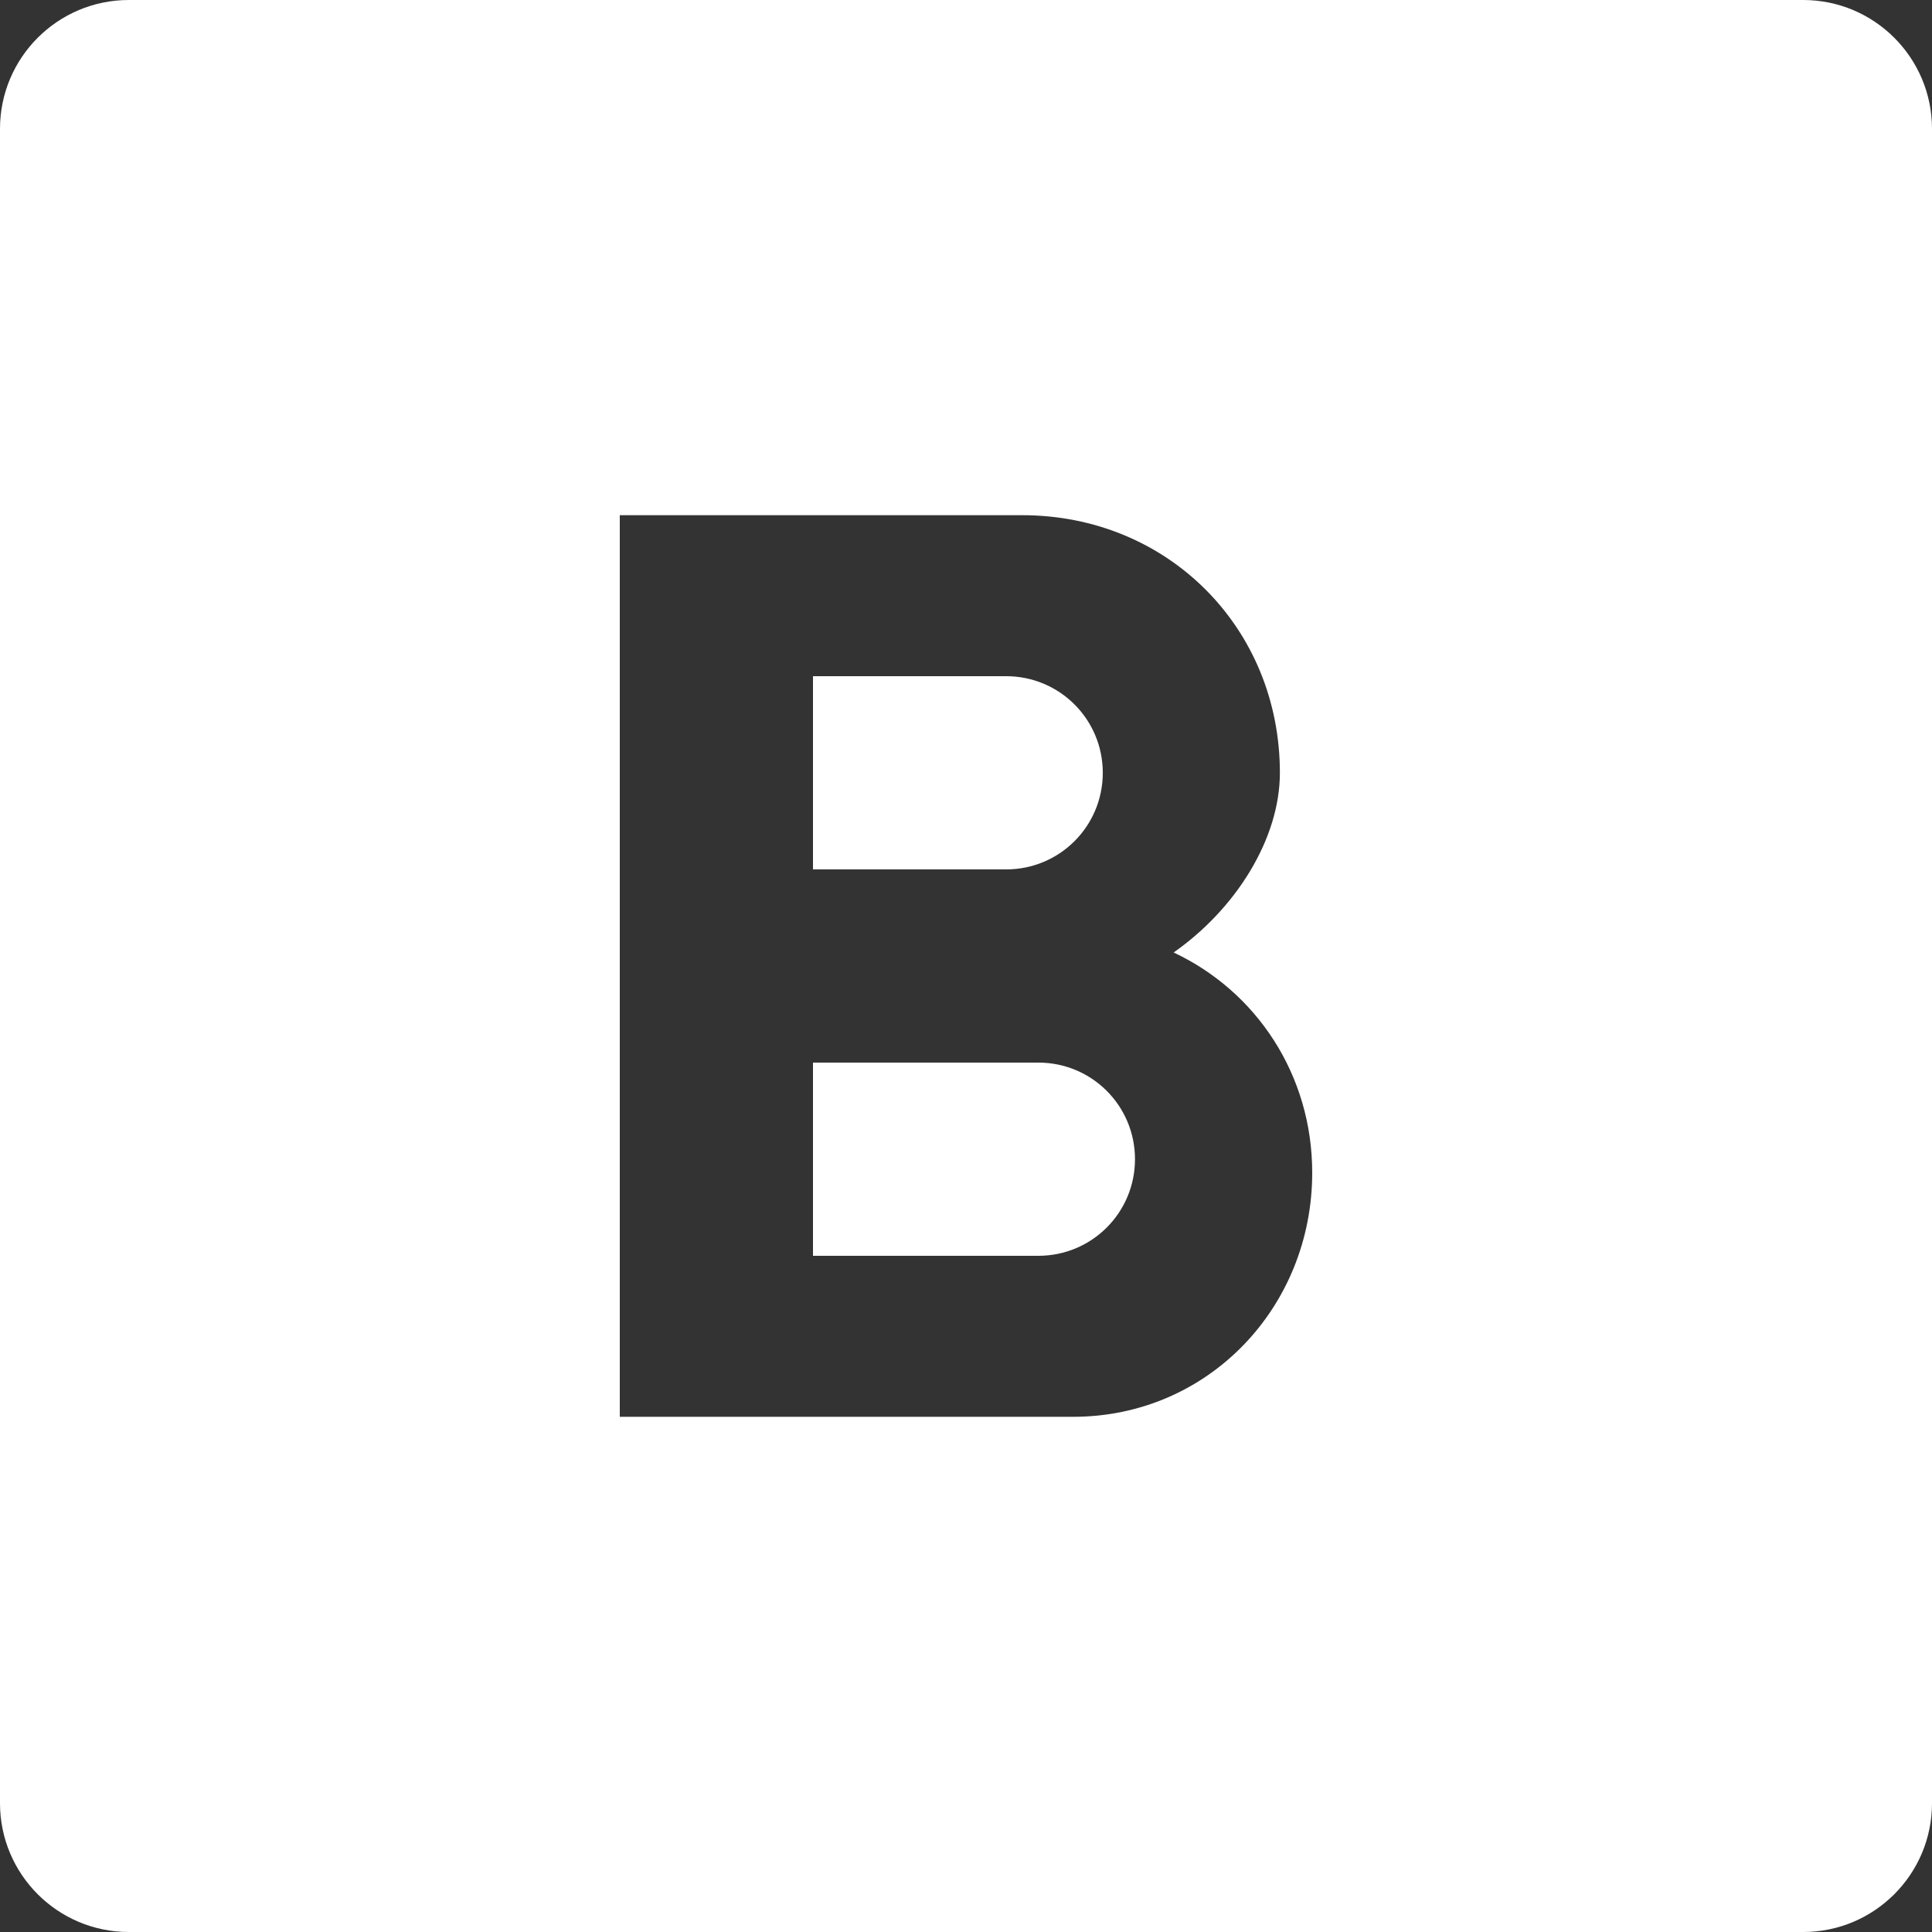 <svg width="15" height="15" viewBox="0 0 15 15" fill="none" xmlns="http://www.w3.org/2000/svg">
<rect x="0" y="0" width="15" height="15" fill="#333333" stroke="none"/>
<path fill-rule="evenodd" clip-rule="evenodd" d="M1 0C0.448 0 0 0.448 0 1V14C0 14.552 0.448 15 1 15H14C14.552 15 15 14.552 15 14V1C15 0.448 14.552 0 14 0H1ZM9.937 6C9.937 6.513 9.595 7.057 9.112 7.395C9.755 7.697 10.188 8.345 10.188 9.105C10.188 10.15 9.38 11 8.332 11H4.812V4H7.937C9.065 4 9.937 4.873 9.937 6ZM7.812 5.25H6.312V6.75H7.812C8.227 6.75 8.562 6.415 8.562 6C8.562 5.585 8.227 5.25 7.812 5.25ZM6.312 9.75H8.062C8.477 9.75 8.812 9.415 8.812 9C8.812 8.585 8.477 8.25 8.062 8.25H6.312V9.75Z" fill="white"/>
</svg>
